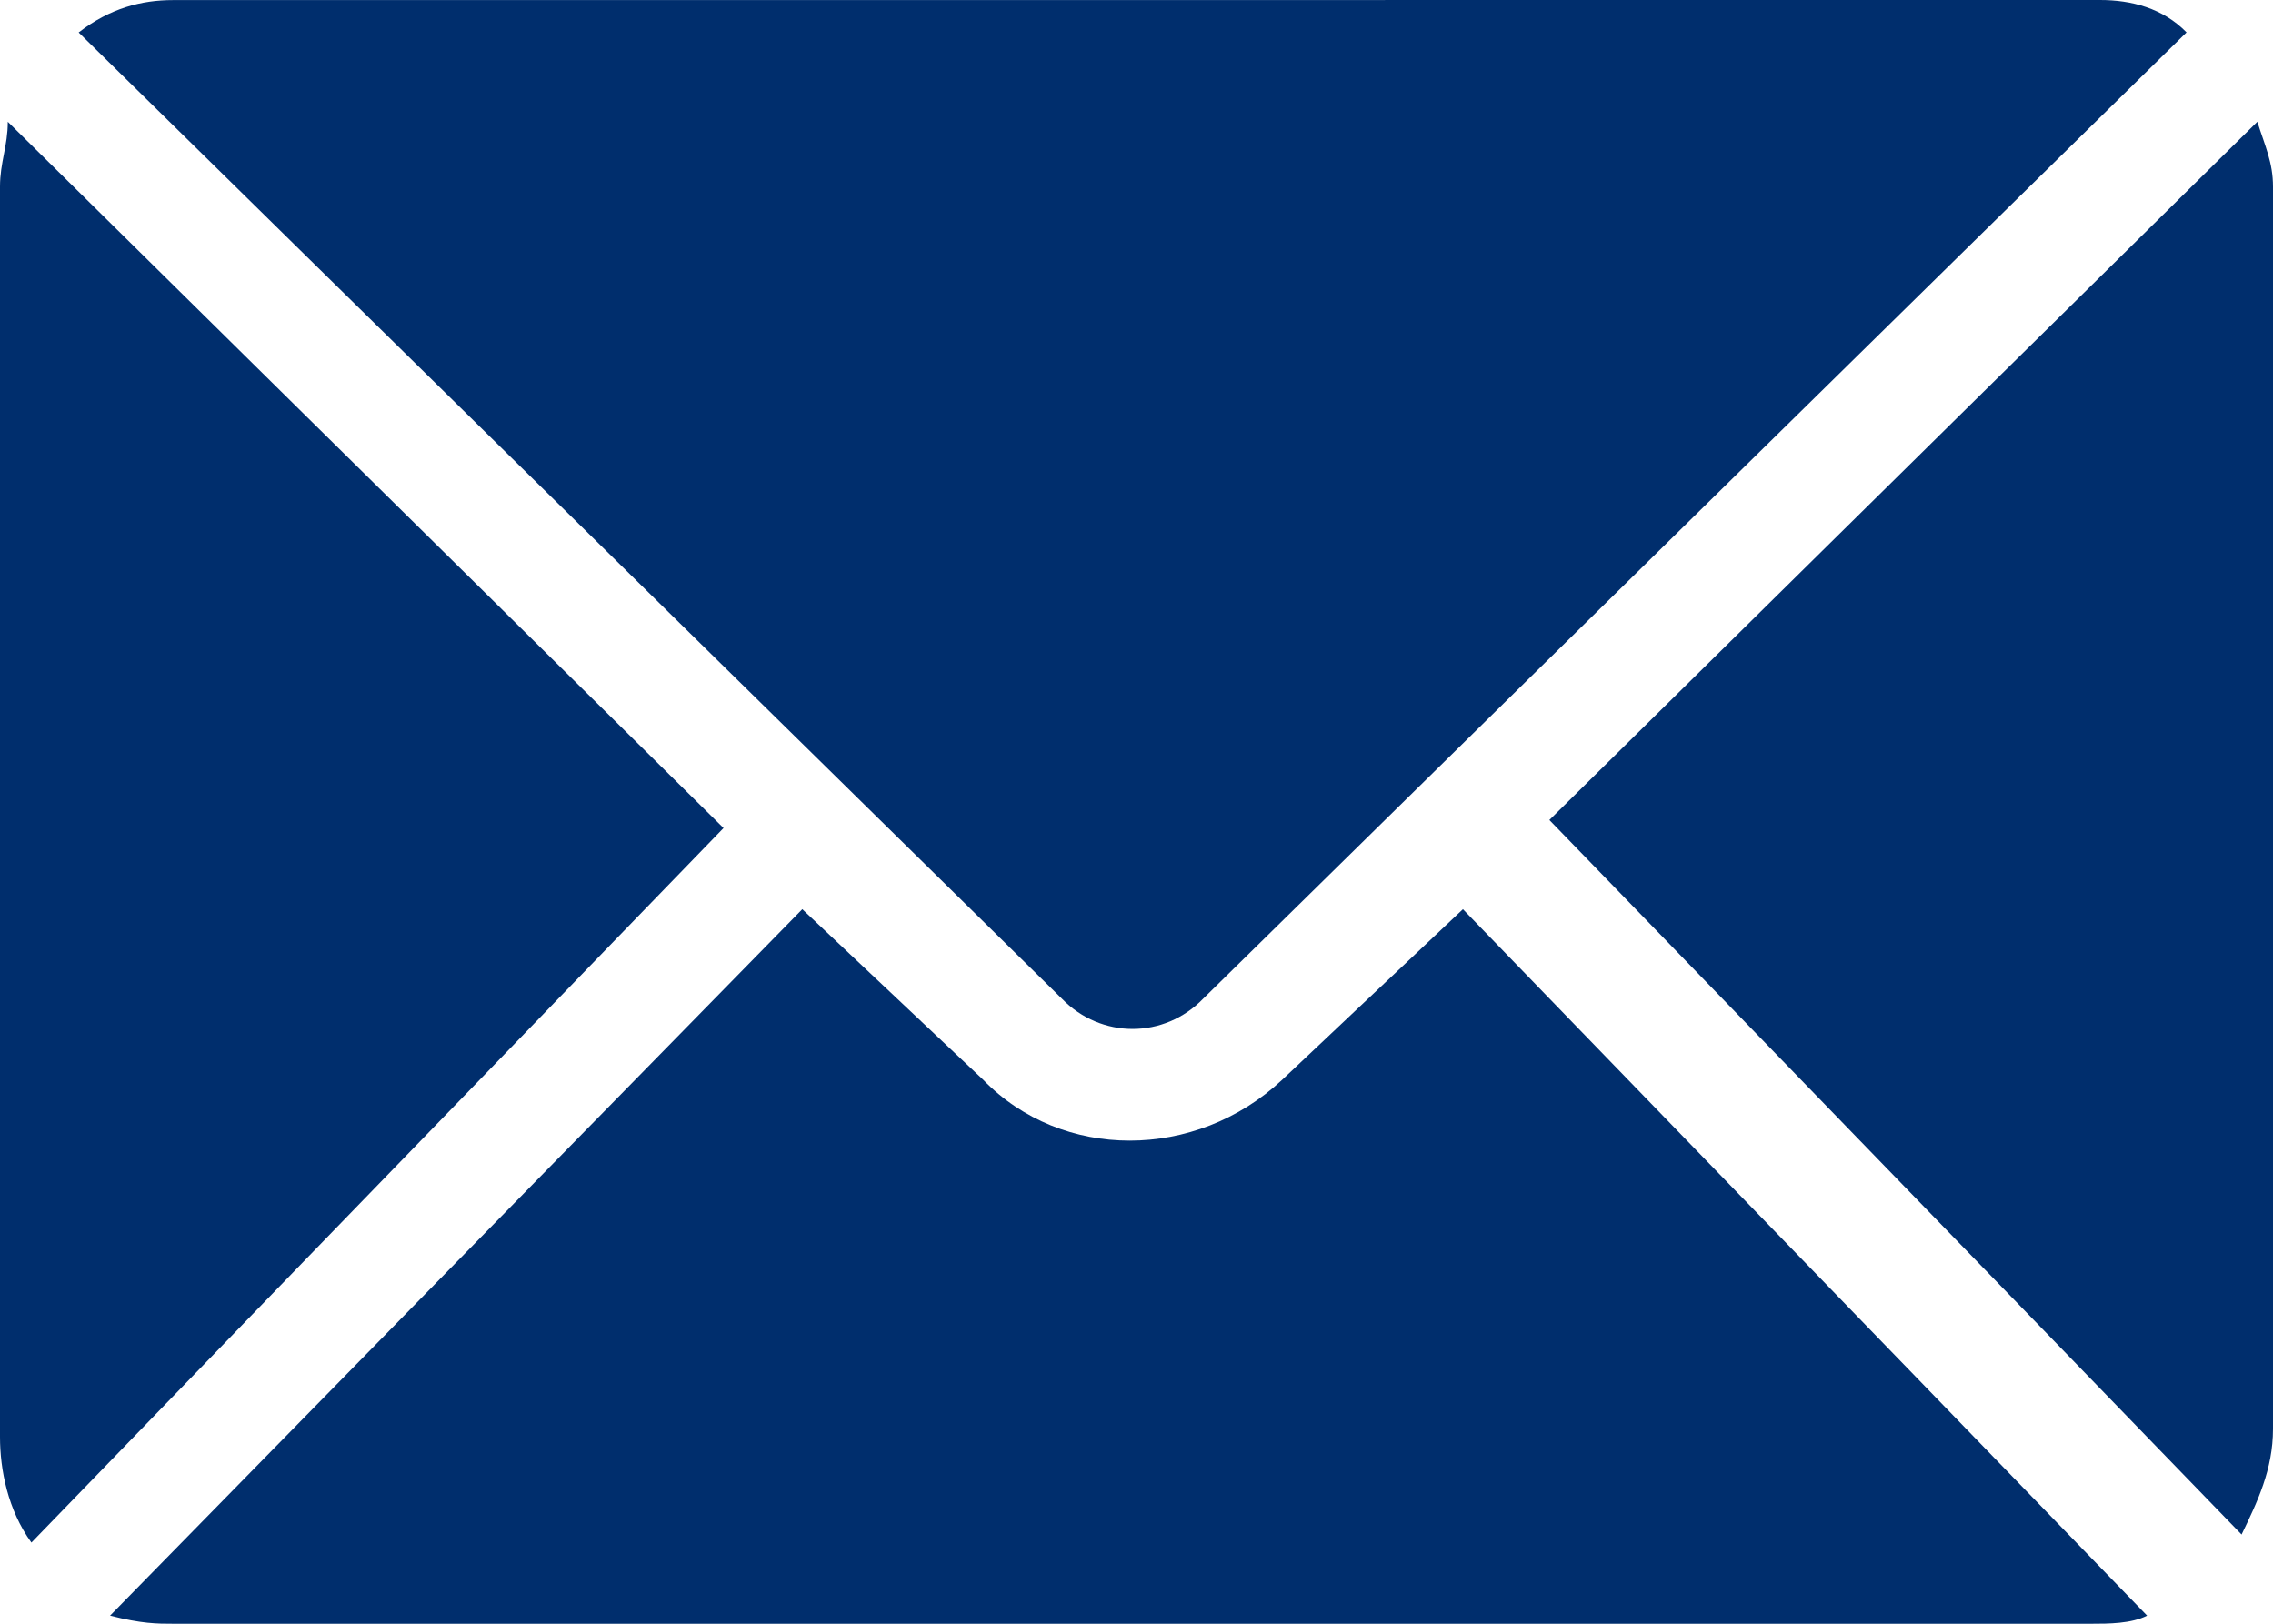 <?xml version="1.0" encoding="utf-8"?>
<!-- Generator: Adobe Illustrator 15.1.0, SVG Export Plug-In . SVG Version: 6.00 Build 0)  -->
<!DOCTYPE svg PUBLIC "-//W3C//DTD SVG 1.1//EN" "http://www.w3.org/Graphics/SVG/1.1/DTD/svg11.dtd">
<svg version="1.1" id="Layer_1" xmlns="http://www.w3.org/2000/svg" xmlns:xlink="http://www.w3.org/1999/xlink" x="0px" y="0px"
	 width="28px" height="20px" viewBox="-1.5 0 28 20" enable-background="new -1.5 0 28 20" xml:space="preserve">
<title>mail</title>
<g>
	<g id="Layer_1-2">
		<path fill="#002E6D" d="M0.631,0.001C0.245,0.001-0.144,0.1-0.531,0.4l12.111,11.9c0.484,0.498,1.26,0.498,1.742,0l0,0
			L25.435,0.399C25.143,0.1,24.756,0,24.369,0L0.631,0.001L0.631,0.001z M-1.404,1.5c0,0.3-0.096,0.5-0.096,0.8v15.399
			c0,0.401,0.096,0.9,0.387,1.301l8.526-8.801L-1.404,1.5z M26.307,1.5L17.586,10.1l8.527,8.801c0.193-0.4,0.387-0.8,0.387-1.301
			V2.3C26.5,2.001,26.402,1.8,26.307,1.5z M16.521,11.199l-2.226,2.1c-1.067,1-2.714,1-3.684,0l-2.228-2.1L-0.144,19.9
			C0.245,20,0.438,20,0.631,20H24.27c0.197,0,0.486,0,0.679-0.1L16.521,11.199z"/>
	</g>
</g>
</svg>
